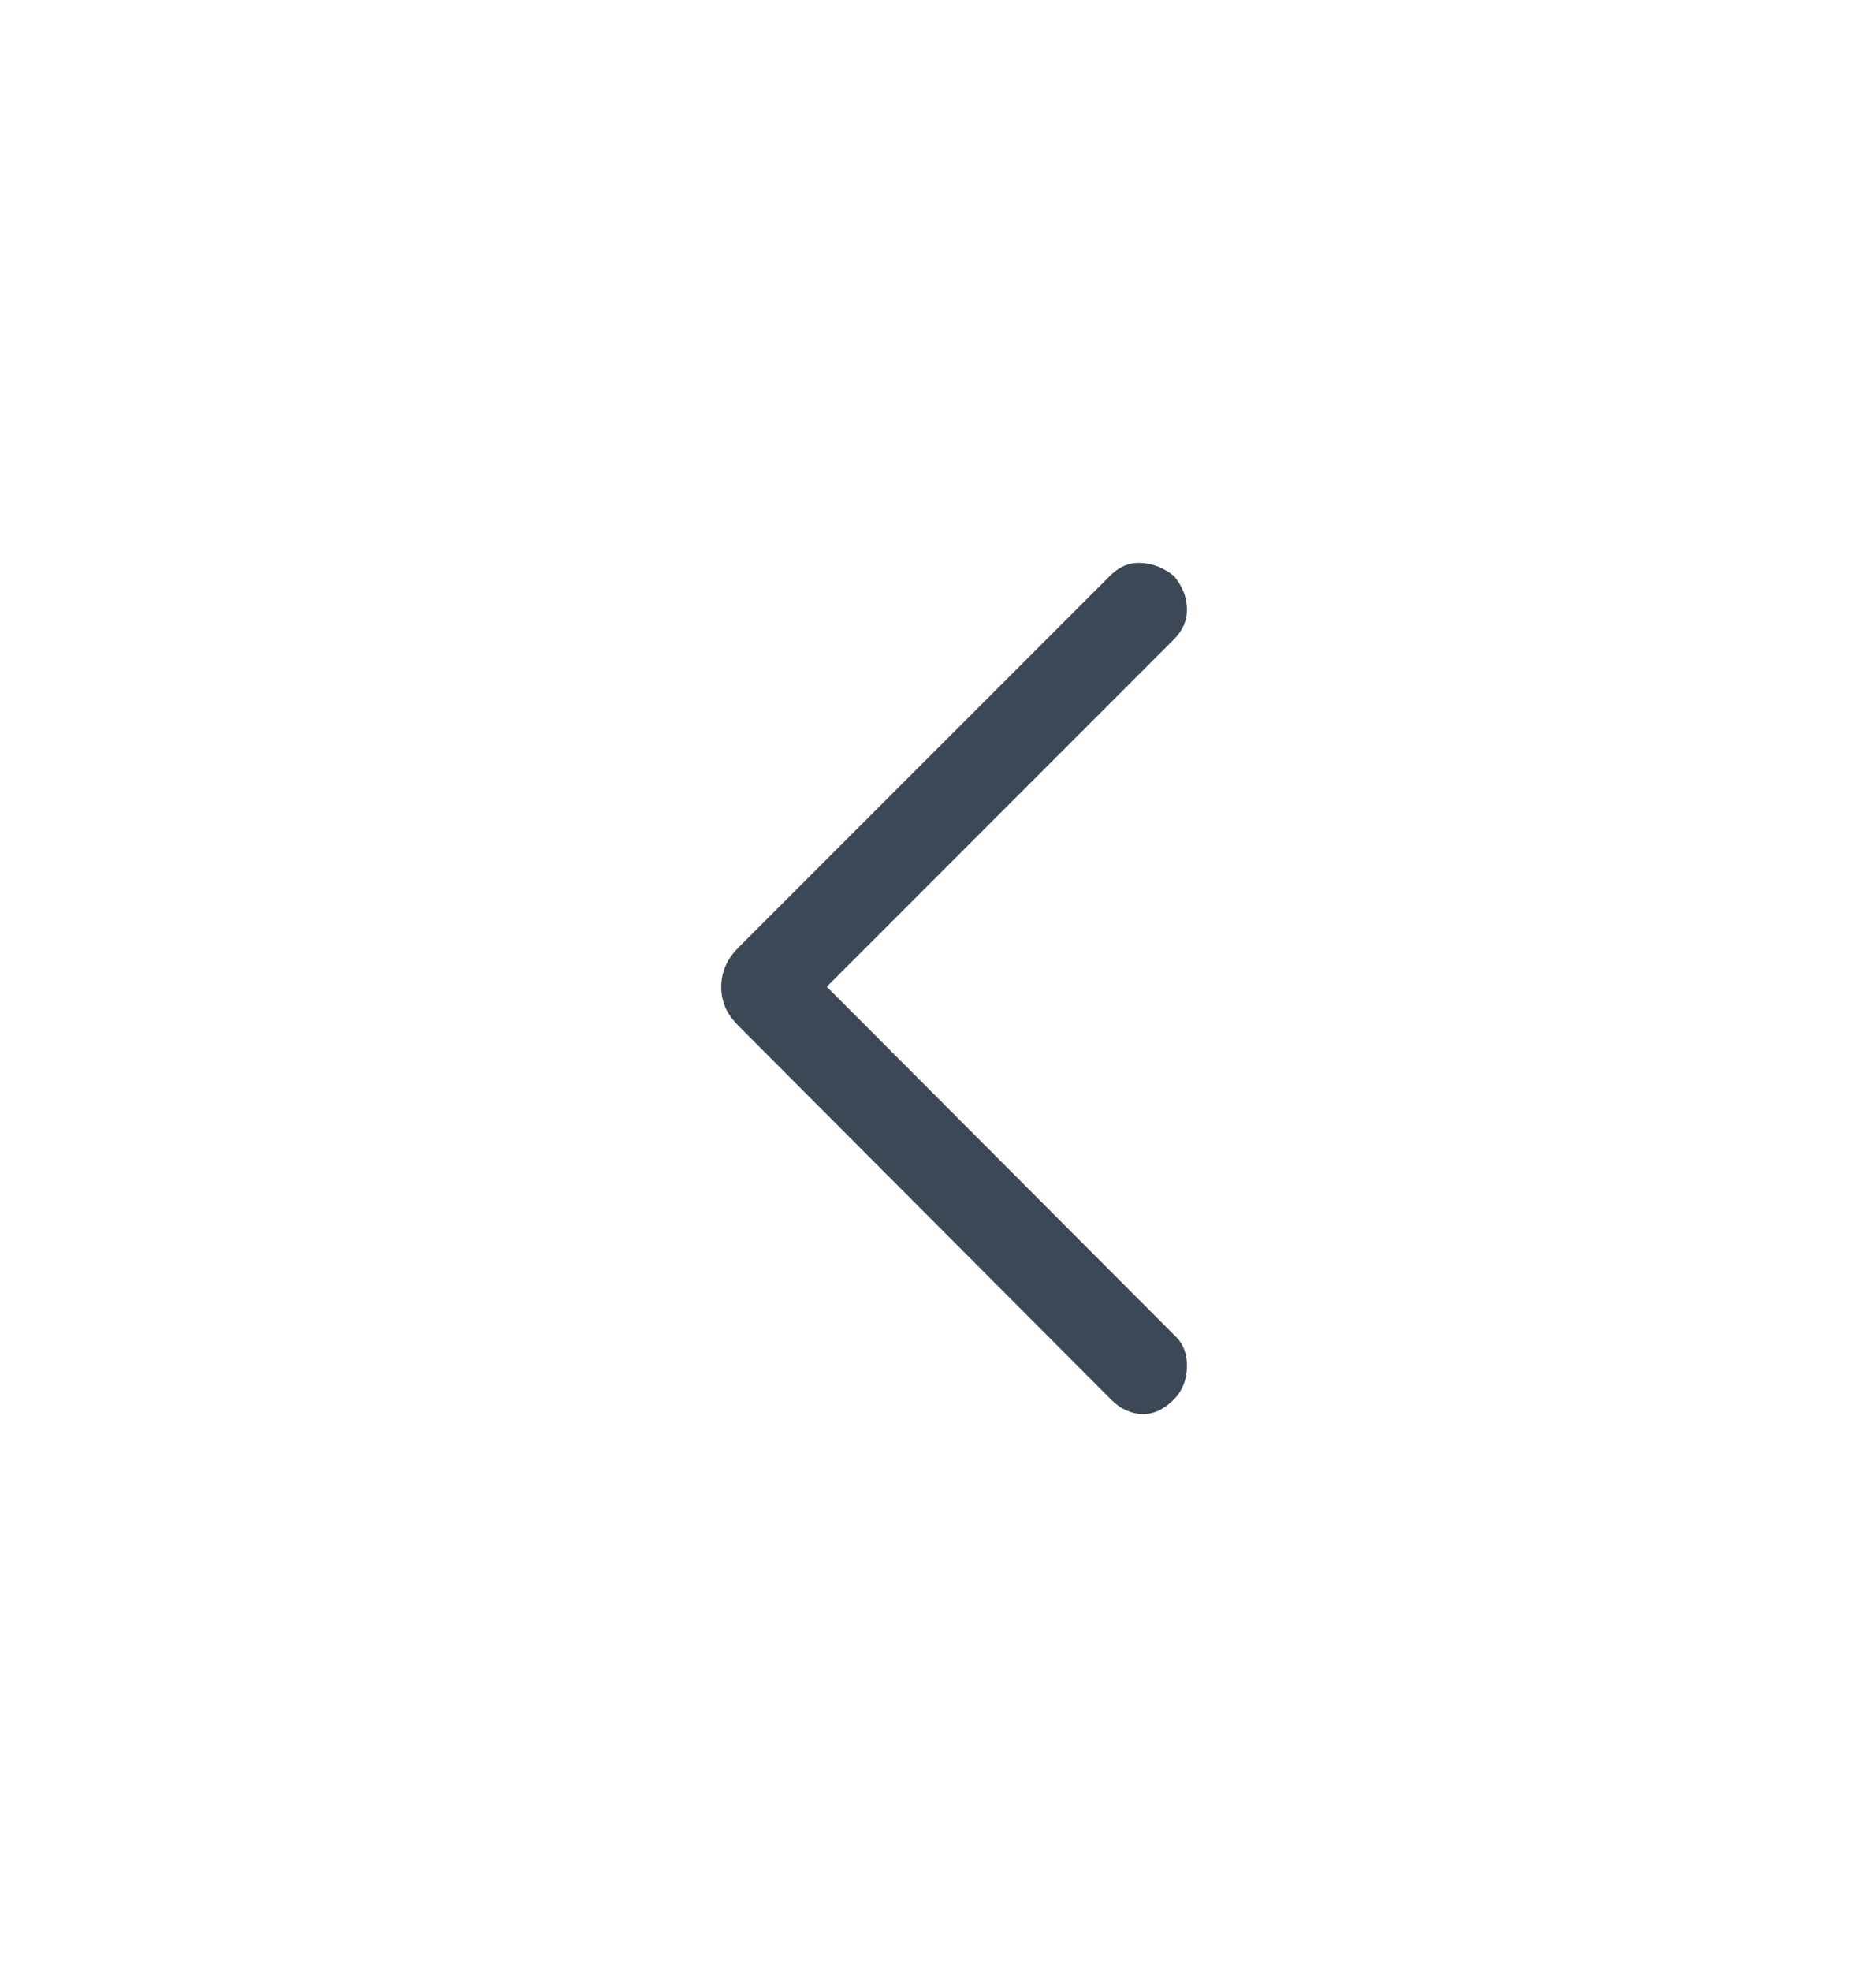 <svg width="20" height="21" viewBox="0 0 20 21" fill="none" xmlns="http://www.w3.org/2000/svg">
<path d="M12.513 6.135C12.603 6.241 12.65 6.357 12.654 6.481C12.658 6.605 12.611 6.716 12.513 6.814L8.814 10.513L12.526 14.232C12.616 14.317 12.658 14.429 12.654 14.568C12.65 14.707 12.603 14.822 12.513 14.912C12.406 15.019 12.293 15.07 12.173 15.066C12.054 15.061 11.945 15.01 11.846 14.912L7.877 10.934C7.813 10.87 7.765 10.805 7.735 10.738C7.705 10.671 7.689 10.596 7.689 10.513C7.689 10.435 7.705 10.361 7.735 10.292C7.765 10.222 7.813 10.155 7.877 10.091L11.834 6.135C11.932 6.036 12.043 5.991 12.167 5.998C12.291 6.005 12.406 6.05 12.513 6.135Z" fill="#3C4856"/>
</svg>
